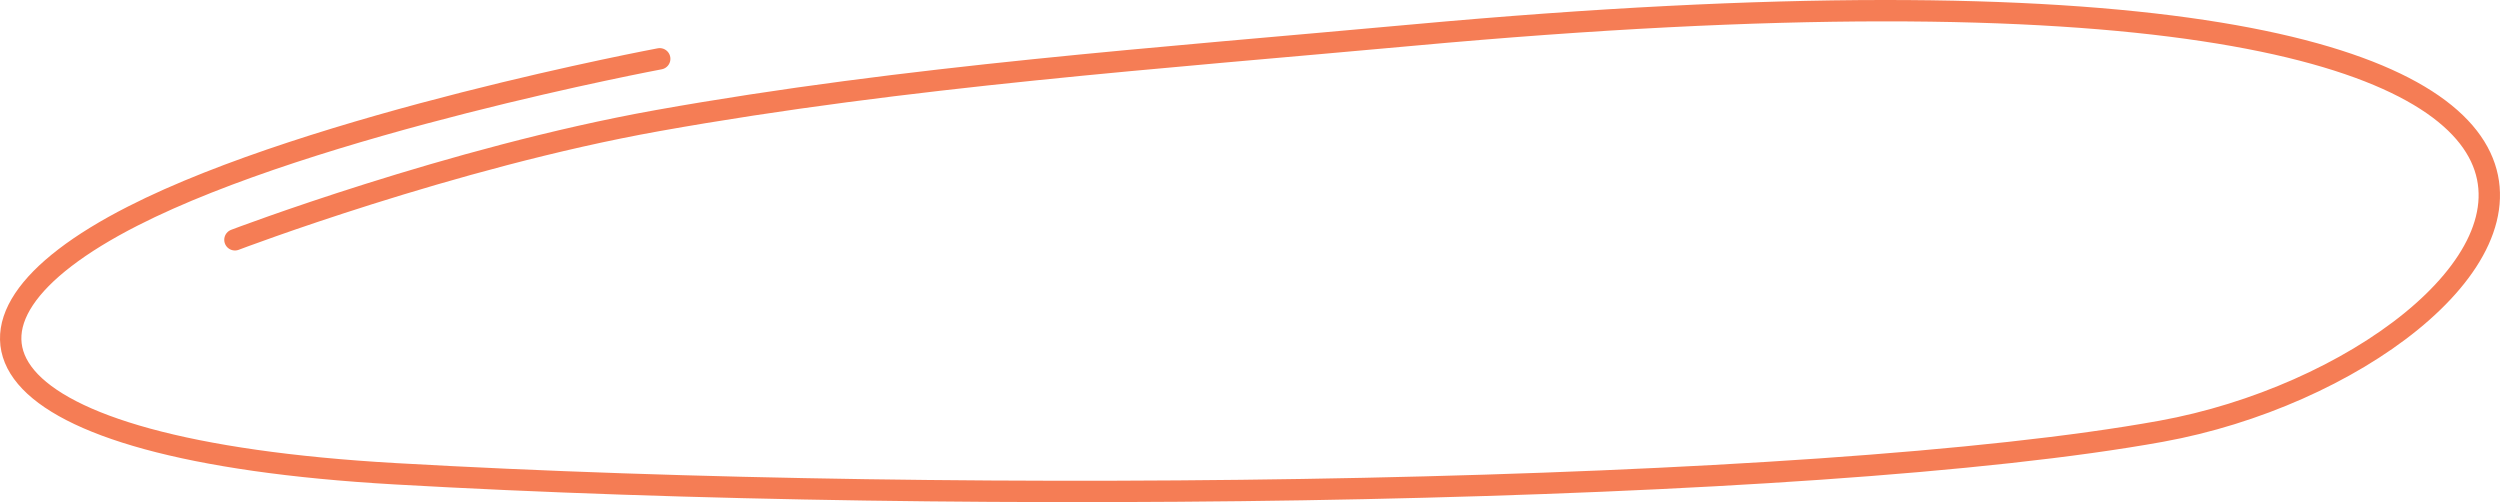 <?xml version="1.0" encoding="UTF-8"?> <svg xmlns="http://www.w3.org/2000/svg" width="234" height="47" viewBox="0 0 234 47" fill="none"> <g clip-path="url(#clip0_1022_28)"> <path d="M21.989 22.446C21.989 22.446 42.227 14.743 61.554 11.288C84.904 7.119 108.608 5.451 132.228 3.287C269.853 -9.307 237.812 33.928 202.279 40.368C169.773 46.258 90.933 47.429 37.01 44.345C-2.2 42.115 -7.751 30.5 12.434 20.222C29.428 11.559 61.75 5.504 61.75 5.504" stroke="#F57D55" stroke-width="2" stroke-linecap="round" stroke-linejoin="round"></path> </g> <defs> <clipPath id="clip0_1022_28"> <rect width="234" height="47" fill="white"></rect> </clipPath> </defs> </svg> 